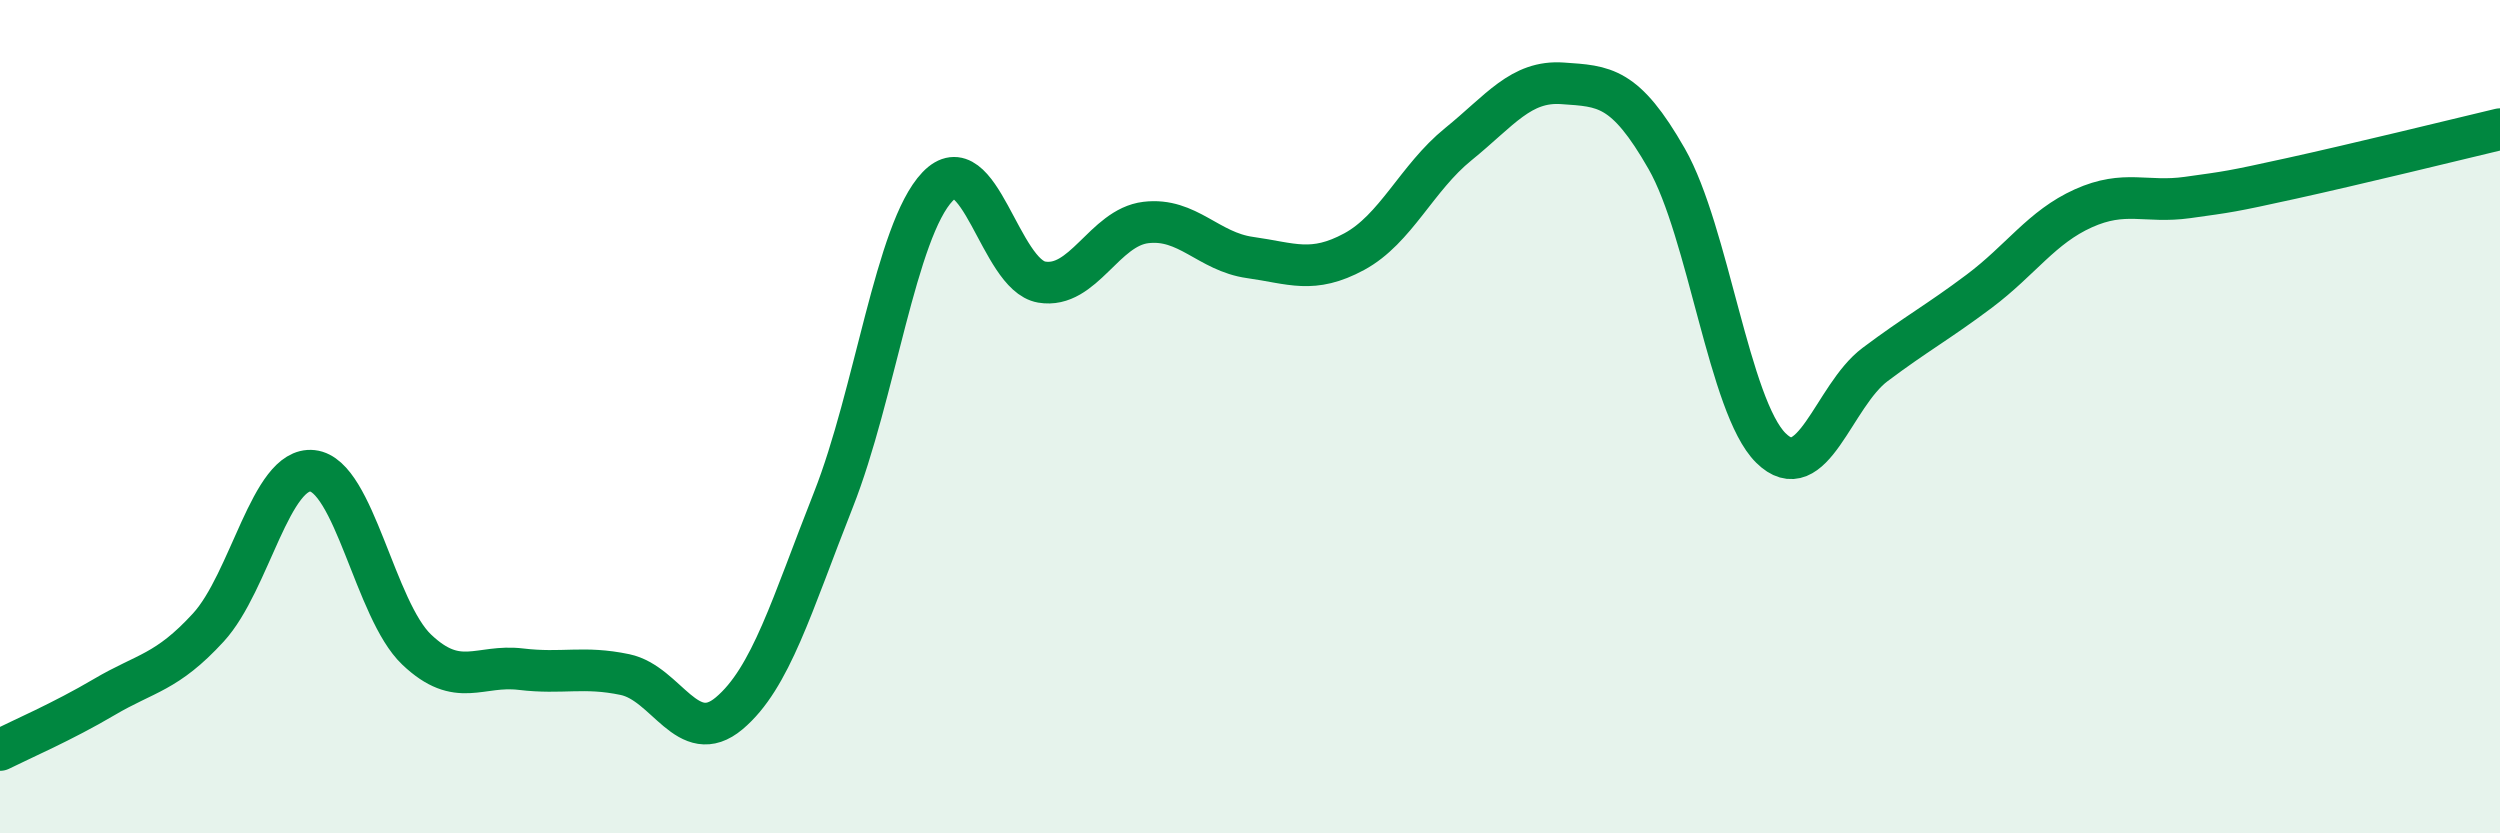 
    <svg width="60" height="20" viewBox="0 0 60 20" xmlns="http://www.w3.org/2000/svg">
      <path
        d="M 0,18 C 0.5,17.75 1.5,17.32 2.5,16.73 C 3.5,16.14 4,16.15 5,15.06 C 6,13.97 6.5,11.19 7.5,11.3 C 8.5,11.41 9,14.64 10,15.59 C 11,16.54 11.5,15.94 12.5,16.06 C 13.5,16.18 14,15.98 15,16.19 C 16,16.4 16.5,17.96 17.5,17.12 C 18.5,16.28 19,14.53 20,12 C 21,9.47 21.5,5.53 22.5,4.48 C 23.5,3.43 24,6.6 25,6.77 C 26,6.94 26.5,5.46 27.5,5.34 C 28.5,5.22 29,6.04 30,6.18 C 31,6.32 31.5,6.58 32.5,6.04 C 33.5,5.5 34,4.27 35,3.46 C 36,2.65 36.5,1.93 37.5,2 C 38.5,2.07 39,2.06 40,3.81 C 41,5.56 41.5,9.76 42.5,10.75 C 43.5,11.74 44,9.5 45,8.75 C 46,8 46.5,7.74 47.5,6.99 C 48.5,6.24 49,5.45 50,5 C 51,4.55 51.5,4.88 52.5,4.74 C 53.5,4.6 53.5,4.61 55,4.28 C 56.5,3.95 59,3.34 60,3.1L60 20L0 20Z"
        fill="#008740"
        opacity="0.1"
        stroke-linecap="round"
        stroke-linejoin="round"
      />
      <path
        d="M 0,18 C 0.5,17.75 1.5,17.32 2.5,16.73 C 3.5,16.14 4,16.15 5,15.06 C 6,13.97 6.5,11.19 7.5,11.3 C 8.5,11.41 9,14.64 10,15.59 C 11,16.54 11.5,15.94 12.5,16.06 C 13.5,16.18 14,15.98 15,16.19 C 16,16.4 16.5,17.96 17.5,17.12 C 18.5,16.28 19,14.53 20,12 C 21,9.47 21.5,5.53 22.5,4.48 C 23.5,3.43 24,6.6 25,6.77 C 26,6.94 26.5,5.46 27.5,5.34 C 28.5,5.22 29,6.04 30,6.18 C 31,6.32 31.5,6.58 32.5,6.04 C 33.5,5.5 34,4.27 35,3.46 C 36,2.65 36.5,1.93 37.5,2 C 38.5,2.07 39,2.06 40,3.81 C 41,5.56 41.5,9.76 42.5,10.75 C 43.5,11.74 44,9.5 45,8.75 C 46,8 46.5,7.74 47.5,6.99 C 48.5,6.24 49,5.45 50,5 C 51,4.55 51.5,4.88 52.5,4.74 C 53.5,4.6 53.5,4.61 55,4.28 C 56.5,3.95 59,3.34 60,3.1"
        stroke="#008740"
        stroke-width="1"
        fill="none"
        stroke-linecap="round"
        stroke-linejoin="round"
      />
    </svg>
  